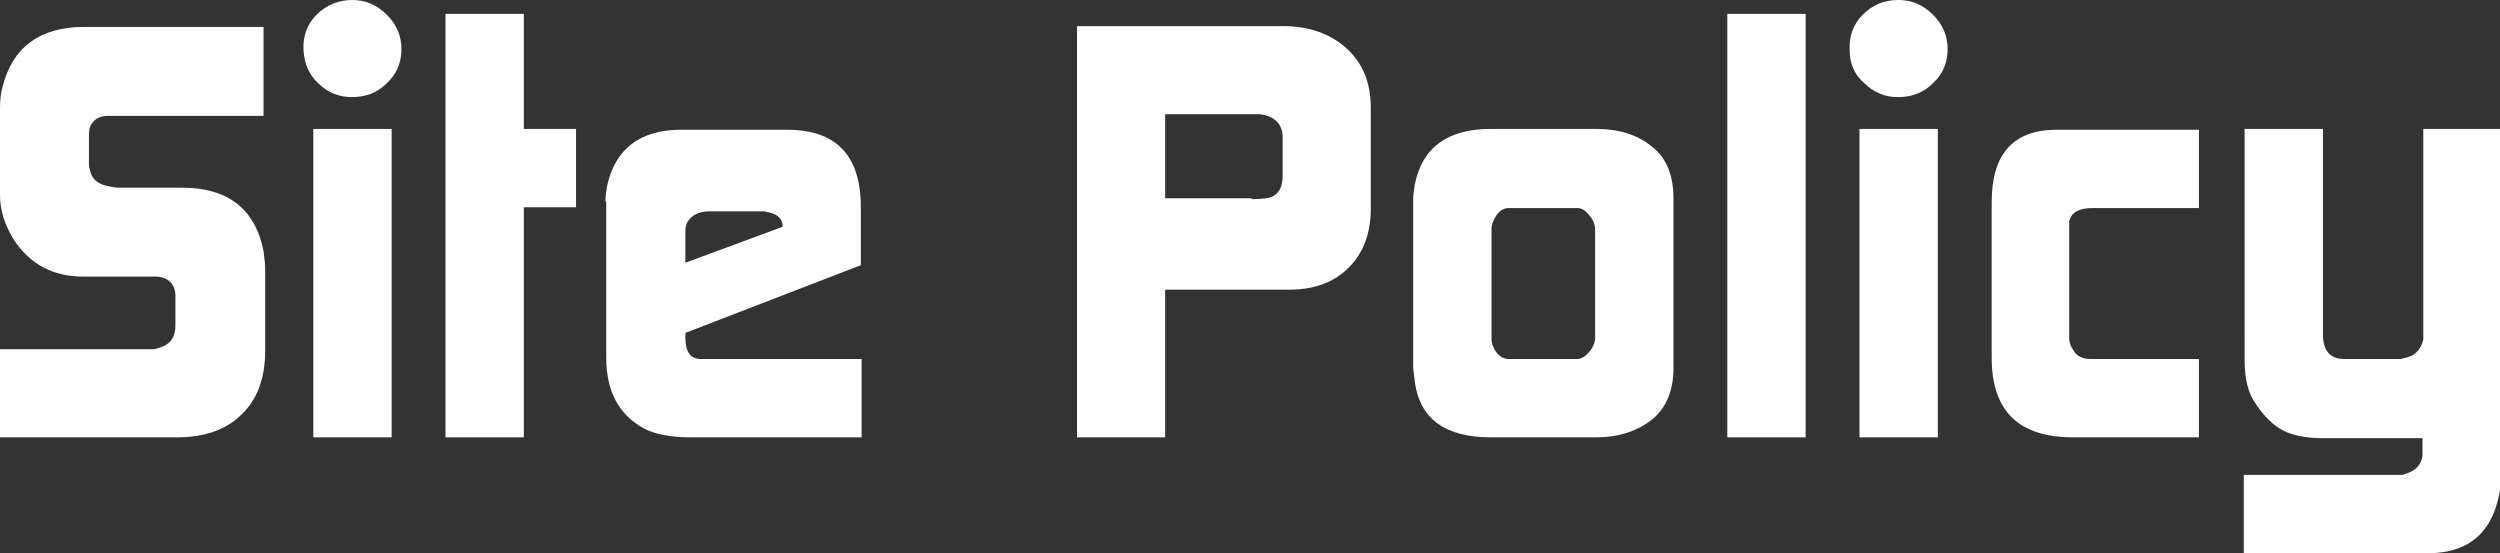 <?xml version="1.0" encoding="utf-8"?>
<!-- Generator: Adobe Illustrator 24.0.2, SVG Export Plug-In . SVG Version: 6.00 Build 0)  -->
<svg version="1.1" id="レイヤー_1" xmlns="http://www.w3.org/2000/svg" xmlns:xlink="http://www.w3.org/1999/xlink" x="0px"
	 y="0px" viewBox="0 0 306.4 67.8" style="enable-background:new 0 0 306.4 67.8;" xml:space="preserve">
<rect x="0" y="0" width="306.4" height="67.8" fill="#333333" stroke="none"/>
<style type="text/css">
	.st0{enable-background:new    ;}
	.st1{fill:#FFFFFF;}
</style>
<title>title_policy_w</title>
<g id="レイヤー_2_1_">
	<g id="レイヤー_1-2">
		<g class="st0">
			<path class="st1" d="M0,13.2c0-0.9,0.1-1.8,0.3-2.5c1.2-4.9,4.6-7.4,10-7.4h22v10.9H13.2c-1.1,0-1.8,0.5-2.2,1.4
				c-0.1,0.5-0.1,0.8-0.1,1.1v3.3c0,0.3,0,0.6,0.1,0.7c0.2,1.3,1.1,2,2.7,2.2c0.1,0,0.4,0.1,0.7,0.1h7.9c5.6,0,9,2.6,10,7.8
				c0.1,0.8,0.2,1.5,0.2,2.1V43c0,3.4-1,6-2.9,7.8c-1.9,1.9-4.6,2.8-7.9,2.8H0V42.8h18.9l0.7-0.2c1.3-0.4,1.9-1.3,1.9-2.7v-3.6
				c0-1.4-0.8-2.3-2.3-2.4h-9c-3.7,0-6.5-1.5-8.5-4.5C0.6,27.6,0,25.8,0,23.9V13.2z"/>
			<path class="st1" d="M37.2,6.2c-0.1-1.7,0.4-3.2,1.6-4.4C40,0.6,41.5,0,43.2,0c1.6,0,3,0.6,4.2,1.8c1.2,1.2,1.8,2.6,1.8,4.2
				c0,1.7-0.6,3.1-1.8,4.2c-1.2,1.2-2.6,1.7-4.3,1.7c-1.6,0-3-0.6-4.1-1.7C37.9,9.2,37.3,7.8,37.2,6.2z M38.4,53.6V15.8H48v37.8
				H38.4z"/>
			<path class="st1" d="M54.6,53.6V1.7h9.6v14.1h6.4v9.6h-6.4v28.2H54.6z"/>
			<path class="st1" d="M74.2,24.7c0-0.6,0.1-1.3,0.2-1.9c1-4.6,4.1-6.9,9.1-6.9h13c5.3,0,8.3,2.5,8.9,7.5c0,0.3,0.1,0.9,0.1,1.6
				v7.5L84,40.8l0,0.6c0,1.7,0.6,2.6,1.9,2.6h19.7v9.6h-21c-2.5,0-4.4-0.4-5.7-1.1c-3.1-1.7-4.6-4.6-4.6-8.7V24.7z M95.9,27.8v-0.4
				c-0.2-0.8-0.8-1.2-1.8-1.4c-0.1,0-0.3-0.1-0.5-0.1H87c-1.4,0-2.3,0.5-2.8,1.4c-0.1,0.2-0.2,0.6-0.2,1v3.9L95.9,27.8z"/>
			<path class="st1" d="M132,53.6V3.2h25.2c3.2,0,5.8,0.9,7.8,2.7c2,1.8,3,4.2,3,7.3v12.4c0,3-0.9,5.4-2.7,7.2
				c-1.8,1.8-4.2,2.7-7.3,2.7h-15.2v18.1H132z M153.4,24.4c1.3,0,2.3-0.1,2.7-0.4c0.7-0.4,1.1-1.2,1.1-2.4v-5
				c-0.1-1.5-1.1-2.4-2.8-2.6h-11.6v10.3H153.4z"/>
			<path class="st1" d="M173.2,45.1V24.3c0-0.4,0.1-1,0.2-1.7c0.9-4.5,4-6.8,9.3-6.8h12.9c2.8,0,5.1,0.7,6.9,2.2
				c1.8,1.4,2.6,3.6,2.6,6.3v20.8c0,2.8-0.9,4.9-2.6,6.3c-1.8,1.4-4,2.2-6.9,2.2h-12.9c-5.6,0-8.7-2.3-9.3-6.8L173.2,45.1z
				 M184.9,44h8.4c0.5,0,1-0.3,1.5-0.9c0.5-0.6,0.7-1.2,0.7-1.8V28.1c0-0.5-0.2-1.1-0.7-1.7c-0.5-0.6-0.9-0.9-1.5-0.9h-8.4
				c-0.6,0-1.1,0.3-1.5,0.9s-0.6,1.1-0.6,1.7v13.4c0,0.6,0.2,1.1,0.6,1.7C183.8,43.7,184.3,44,184.9,44z"/>
			<path class="st1" d="M211.7,53.6V1.7h9.6v51.9H211.7z"/>
			<path class="st1" d="M226.7,6.2c-0.1-1.7,0.4-3.2,1.6-4.4c1.2-1.2,2.6-1.8,4.4-1.8c1.6,0,3,0.6,4.2,1.8c1.2,1.2,1.8,2.6,1.8,4.2
				c0,1.7-0.6,3.1-1.8,4.2c-1.2,1.2-2.6,1.7-4.3,1.7c-1.6,0-3-0.6-4.1-1.7C227.3,9.2,226.7,7.8,226.7,6.2z M227.9,53.6V15.8h9.6
				v37.8H227.9z"/>
			<path class="st1" d="M244.1,43.8V24.8c0-6,2.7-8.9,8-8.9h17.4v9.6h-13c-1.7,0-2.6,0.5-2.9,1.6v14.3c0,0.6,0.2,1.1,0.5,1.5
				c0.4,0.8,1.2,1.1,2.2,1.1h13.2v9.6h-15.4C247.4,53.6,244.1,50.4,244.1,43.8z"/>
			<path class="st1" d="M275,67.8v-9.6h19.1c0.3,0,0.5,0,0.6-0.1c1.2-0.3,2-1,2.2-2.2v-2.2h-12.2c-2,0-3.6-0.3-4.8-0.9
				c-1.2-0.6-2.4-1.7-3.5-3.4c-0.9-1.3-1.3-3-1.3-5.4V15.8h9.6V41c0,2,0.9,3,2.6,3h6.7c0.2,0,0.4,0,0.6-0.1c1.3-0.2,2.1-1,2.4-2.3
				V15.8h9.6v41.7c0,0.9,0,1.5-0.1,1.9c-0.7,5.6-3.7,8.4-8.9,8.4H275z"/>
		</g>
	</g>
</g>
</svg>
